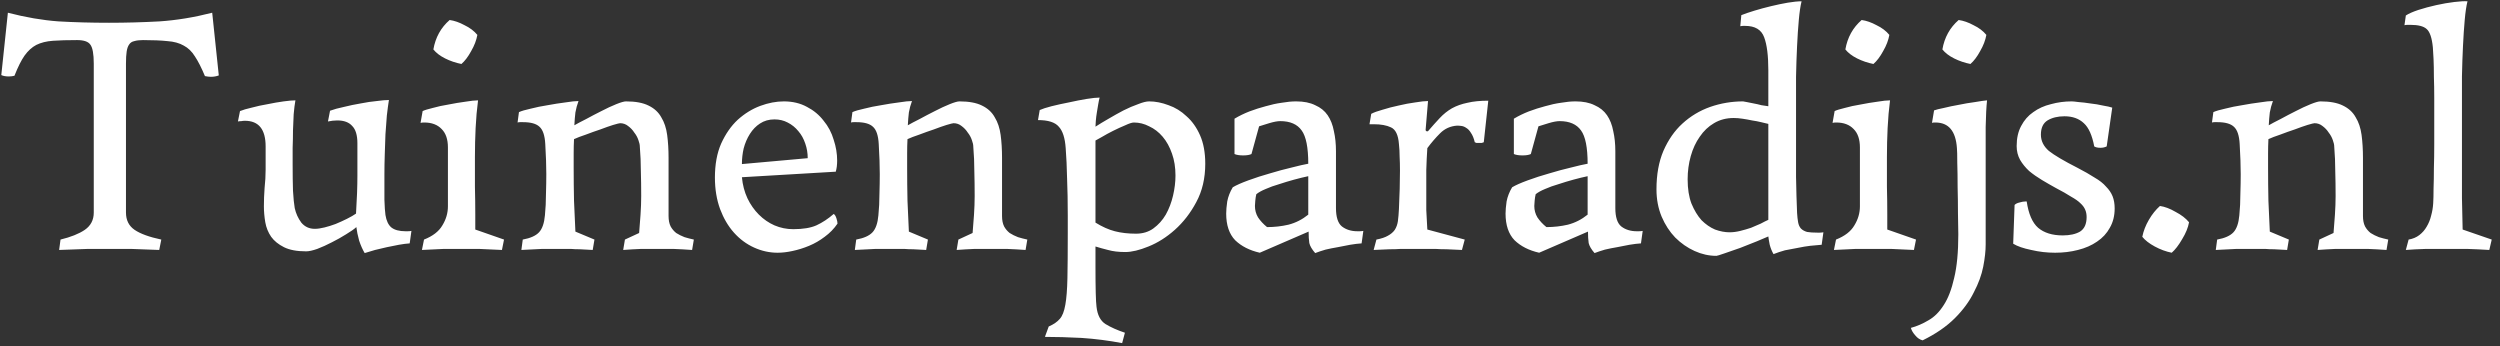 <svg xmlns="http://www.w3.org/2000/svg" width="231" height="32" viewBox="0 0 231 32" fill="none"><rect x="0" y="0" width="231" height="32" fill="#333333" stroke="none"/><path d="M13.208 3.704C12.888 3.704 12.621 3.736 12.408 3.8C12.195 3.843 12.035 3.949 11.928 4.12C11.821 4.269 11.747 4.483 11.704 4.76C11.661 5.037 11.64 5.411 11.64 5.88V19.64C11.64 20.344 11.907 20.877 12.44 21.24C12.973 21.603 13.795 21.901 14.904 22.136L14.712 23.096C13.688 23.053 12.824 23.021 12.12 23C11.437 23 10.787 23 10.168 23C9.549 23 8.867 23 8.12 23C7.373 23.021 6.488 23.053 5.464 23.096L5.592 22.136C6.552 21.901 7.299 21.603 7.832 21.24C8.387 20.856 8.664 20.323 8.664 19.64V5.88C8.664 4.984 8.557 4.397 8.344 4.12C8.152 3.843 7.747 3.704 7.128 3.704C6.232 3.704 5.485 3.725 4.888 3.768C4.291 3.811 3.779 3.939 3.352 4.152C2.947 4.365 2.584 4.696 2.264 5.144C1.965 5.571 1.656 6.189 1.336 7C1.165 7.043 0.995 7.064 0.824 7.064C0.525 7.064 0.291 7.021 0.12 6.936L0.728 1.176C2.371 1.603 3.928 1.869 5.4 1.976C6.872 2.061 8.429 2.104 10.072 2.104C11.629 2.104 13.187 2.061 14.744 1.976C16.323 1.869 17.944 1.603 19.608 1.176L20.216 6.968C20.109 7.011 19.992 7.043 19.864 7.064C19.757 7.085 19.629 7.096 19.48 7.096C19.331 7.096 19.149 7.075 18.936 7.032C18.616 6.264 18.307 5.656 18.008 5.208C17.731 4.76 17.389 4.429 16.984 4.216C16.579 3.981 16.077 3.843 15.48 3.8C14.883 3.736 14.125 3.704 13.208 3.704ZM28.288 23.224C27.434 23.224 26.752 23.096 26.24 22.84C25.728 22.584 25.333 22.264 25.056 21.88C24.778 21.475 24.597 21.027 24.512 20.536C24.426 20.024 24.384 19.533 24.384 19.064C24.384 18.509 24.405 17.944 24.448 17.368C24.512 16.792 24.544 16.227 24.544 15.672V13.528C24.544 11.949 23.904 11.16 22.624 11.16C22.517 11.16 22.41 11.171 22.304 11.192C22.197 11.192 22.09 11.203 21.984 11.224L22.176 10.264C22.432 10.157 22.794 10.051 23.264 9.944C23.733 9.816 24.224 9.709 24.736 9.624C25.248 9.517 25.738 9.432 26.208 9.368C26.677 9.304 27.04 9.272 27.296 9.272C27.232 9.635 27.178 10.061 27.136 10.552C27.114 11.021 27.093 11.523 27.072 12.056C27.072 12.568 27.061 13.101 27.04 13.656C27.04 14.211 27.04 14.744 27.04 15.256C27.04 16.131 27.05 16.92 27.072 17.624C27.114 18.328 27.168 18.861 27.232 19.224C27.338 19.715 27.541 20.163 27.84 20.568C28.16 20.952 28.576 21.144 29.088 21.144C29.344 21.144 29.642 21.101 29.984 21.016C30.325 20.931 30.666 20.824 31.008 20.696C31.37 20.547 31.722 20.387 32.064 20.216C32.405 20.045 32.682 19.885 32.896 19.736C32.938 19.075 32.97 18.445 32.992 17.848C33.013 17.251 33.024 16.707 33.024 16.216V13.24C33.024 12.493 32.864 11.96 32.544 11.64C32.245 11.299 31.786 11.128 31.168 11.128C30.89 11.128 30.602 11.16 30.304 11.224L30.496 10.232C30.837 10.104 31.264 9.987 31.776 9.88C32.288 9.752 32.8 9.645 33.312 9.56C33.845 9.453 34.346 9.379 34.816 9.336C35.285 9.272 35.658 9.24 35.936 9.24C35.872 9.645 35.808 10.125 35.744 10.68C35.701 11.213 35.658 11.789 35.616 12.408C35.594 13.005 35.573 13.624 35.552 14.264C35.53 14.904 35.52 15.523 35.52 16.12C35.52 17.037 35.52 17.816 35.52 18.456C35.541 19.096 35.573 19.565 35.616 19.864C35.701 20.397 35.882 20.781 36.16 21.016C36.458 21.251 36.896 21.368 37.472 21.368C37.493 21.368 37.557 21.368 37.664 21.368C37.792 21.368 37.909 21.357 38.016 21.336L37.856 22.488C37.557 22.509 37.226 22.552 36.864 22.616C36.501 22.68 36.128 22.755 35.744 22.84C35.381 22.925 35.018 23.011 34.656 23.096C34.293 23.203 33.973 23.299 33.696 23.384C33.504 23.064 33.333 22.68 33.184 22.232C33.056 21.763 32.97 21.347 32.928 20.984C32.714 21.176 32.394 21.4 31.968 21.656C31.562 21.912 31.125 22.157 30.656 22.392C30.208 22.627 29.76 22.829 29.312 23C28.885 23.149 28.544 23.224 28.288 23.224ZM44.108 3.224C44.022 3.715 43.83 4.216 43.532 4.728C43.254 5.24 42.956 5.635 42.636 5.912C42.102 5.805 41.601 5.635 41.132 5.4C40.662 5.165 40.3 4.888 40.044 4.568C40.236 3.459 40.737 2.552 41.547 1.848C41.995 1.912 42.454 2.072 42.923 2.328C43.414 2.563 43.809 2.861 44.108 3.224ZM46.572 22.136L46.38 23.096C45.569 23.053 44.865 23.021 44.267 23C43.691 23 43.158 23 42.667 23C42.177 23 41.622 23 41.004 23C40.406 23.021 39.734 23.053 38.987 23.096L39.179 22.136C39.99 21.816 40.556 21.379 40.876 20.824C41.217 20.269 41.388 19.683 41.388 19.064V13.624C41.388 12.877 41.196 12.312 40.812 11.928C40.428 11.523 39.894 11.32 39.212 11.32C39.19 11.32 39.148 11.32 39.084 11.32C39.02 11.32 38.945 11.331 38.859 11.352L39.051 10.264C39.222 10.179 39.532 10.083 39.98 9.976C40.428 9.848 40.918 9.741 41.452 9.656C41.985 9.549 42.497 9.464 42.987 9.4C43.499 9.315 43.894 9.272 44.172 9.272C44.065 10.083 43.99 10.936 43.947 11.832C43.905 12.707 43.883 13.603 43.883 14.52C43.883 15.437 43.883 16.344 43.883 17.24C43.905 18.136 43.916 18.989 43.916 19.8V21.208L46.572 22.136ZM54.927 22.136L54.767 23.096C54.319 23.075 53.924 23.053 53.583 23.032C53.263 23.032 52.986 23.021 52.751 23C52.516 23 52.292 23 52.079 23C51.887 23 51.695 23 51.503 23C51.119 23 50.65 23 50.095 23C49.562 23.021 48.922 23.053 48.175 23.096L48.303 22.136C49.007 22.008 49.508 21.784 49.807 21.464C50.106 21.144 50.287 20.621 50.351 19.896C50.415 19.256 50.447 18.605 50.447 17.944C50.468 17.261 50.479 16.643 50.479 16.088C50.479 15.32 50.447 14.392 50.383 13.304C50.34 12.515 50.159 11.981 49.839 11.704C49.54 11.427 49.039 11.288 48.335 11.288C48.25 11.288 48.154 11.288 48.047 11.288C47.962 11.288 47.887 11.299 47.823 11.32L47.951 10.36C48.186 10.253 48.548 10.147 49.039 10.04C49.53 9.912 50.052 9.805 50.607 9.72C51.183 9.613 51.727 9.528 52.239 9.464C52.772 9.379 53.178 9.336 53.455 9.336C53.327 9.677 53.231 10.029 53.167 10.392C53.124 10.755 53.092 11.149 53.071 11.576C53.327 11.427 53.69 11.235 54.159 11C54.628 10.744 55.098 10.499 55.567 10.264C56.058 10.008 56.516 9.795 56.943 9.624C57.37 9.453 57.668 9.368 57.839 9.368C58.714 9.368 59.407 9.496 59.919 9.752C60.452 10.008 60.847 10.371 61.103 10.84C61.38 11.288 61.562 11.832 61.647 12.472C61.732 13.112 61.775 13.816 61.775 14.584V19.96C61.775 20.344 61.839 20.664 61.967 20.92C62.095 21.155 62.266 21.357 62.479 21.528C62.714 21.677 62.97 21.805 63.247 21.912C63.524 21.997 63.812 22.072 64.111 22.136L63.951 23.096C63.354 23.053 62.778 23.021 62.223 23C61.69 23 61.199 23 60.751 23C60.282 23 59.78 23 59.247 23C58.714 23.021 58.159 23.053 57.583 23.096L57.743 22.136L59.055 21.528C59.098 21.037 59.14 20.483 59.183 19.864C59.226 19.245 59.247 18.659 59.247 18.104C59.247 17.293 59.236 16.525 59.215 15.8C59.215 15.075 59.183 14.317 59.119 13.528C59.119 13.379 59.076 13.187 58.991 12.952C58.906 12.696 58.778 12.461 58.607 12.248C58.458 12.013 58.266 11.811 58.031 11.64C57.818 11.469 57.572 11.384 57.295 11.384C57.231 11.384 57.018 11.437 56.655 11.544C56.314 11.651 55.919 11.789 55.471 11.96C55.023 12.109 54.575 12.269 54.127 12.44C53.679 12.589 53.316 12.728 53.039 12.856C53.018 13.283 53.007 13.72 53.007 14.168C53.007 14.595 53.007 15.043 53.007 15.512C53.007 16.515 53.018 17.528 53.039 18.552C53.082 19.555 53.124 20.504 53.167 21.4L54.927 22.136ZM77.385 20.664C77.066 21.133 76.671 21.539 76.201 21.88C75.754 22.221 75.273 22.499 74.761 22.712C74.249 22.925 73.737 23.085 73.225 23.192C72.735 23.299 72.276 23.352 71.85 23.352C71.103 23.352 70.377 23.192 69.674 22.872C68.969 22.552 68.351 22.093 67.817 21.496C67.284 20.899 66.858 20.173 66.537 19.32C66.218 18.445 66.058 17.475 66.058 16.408C66.058 15.192 66.249 14.147 66.633 13.272C67.039 12.376 67.551 11.64 68.169 11.064C68.809 10.488 69.503 10.061 70.249 9.784C70.996 9.507 71.722 9.368 72.425 9.368C73.236 9.368 73.951 9.539 74.57 9.88C75.188 10.2 75.7 10.627 76.106 11.16C76.532 11.672 76.841 12.259 77.034 12.92C77.247 13.56 77.353 14.2 77.353 14.84C77.353 15.011 77.343 15.192 77.322 15.384C77.3 15.555 77.268 15.715 77.225 15.864L68.553 16.376C68.618 17.08 68.788 17.731 69.066 18.328C69.343 18.904 69.695 19.405 70.121 19.832C70.548 20.259 71.028 20.589 71.561 20.824C72.116 21.059 72.692 21.176 73.29 21.176C74.186 21.176 74.9 21.059 75.433 20.824C75.988 20.568 76.522 20.216 77.034 19.768C77.14 19.832 77.225 19.971 77.29 20.184C77.353 20.376 77.385 20.536 77.385 20.664ZM68.553 15.16L74.633 14.616C74.633 14.147 74.559 13.699 74.409 13.272C74.26 12.824 74.047 12.44 73.769 12.12C73.492 11.779 73.162 11.512 72.778 11.32C72.415 11.128 72.01 11.032 71.561 11.032C71.049 11.032 70.602 11.16 70.218 11.416C69.855 11.651 69.546 11.971 69.29 12.376C69.034 12.781 68.841 13.229 68.713 13.72C68.607 14.189 68.553 14.669 68.553 15.16ZM85.74 22.136L85.579 23.096C85.132 23.075 84.737 23.053 84.395 23.032C84.076 23.032 83.798 23.021 83.564 23C83.329 23 83.105 23 82.891 23C82.7 23 82.507 23 82.316 23C81.931 23 81.462 23 80.907 23C80.374 23.021 79.734 23.053 78.987 23.096L79.115 22.136C79.82 22.008 80.321 21.784 80.62 21.464C80.918 21.144 81.1 20.621 81.163 19.896C81.228 19.256 81.26 18.605 81.26 17.944C81.281 17.261 81.291 16.643 81.291 16.088C81.291 15.32 81.26 14.392 81.195 13.304C81.153 12.515 80.972 11.981 80.651 11.704C80.353 11.427 79.852 11.288 79.147 11.288C79.062 11.288 78.966 11.288 78.859 11.288C78.774 11.288 78.7 11.299 78.635 11.32L78.763 10.36C78.998 10.253 79.361 10.147 79.852 10.04C80.342 9.912 80.865 9.805 81.419 9.72C81.996 9.613 82.54 9.528 83.052 9.464C83.585 9.379 83.99 9.336 84.267 9.336C84.139 9.677 84.043 10.029 83.98 10.392C83.937 10.755 83.905 11.149 83.883 11.576C84.139 11.427 84.502 11.235 84.972 11C85.441 10.744 85.91 10.499 86.379 10.264C86.87 10.008 87.329 9.795 87.755 9.624C88.182 9.453 88.481 9.368 88.651 9.368C89.526 9.368 90.219 9.496 90.731 9.752C91.265 10.008 91.659 10.371 91.915 10.84C92.193 11.288 92.374 11.832 92.46 12.472C92.545 13.112 92.588 13.816 92.588 14.584V19.96C92.588 20.344 92.651 20.664 92.779 20.92C92.907 21.155 93.078 21.357 93.291 21.528C93.526 21.677 93.782 21.805 94.059 21.912C94.337 21.997 94.625 22.072 94.924 22.136L94.763 23.096C94.166 23.053 93.59 23.021 93.035 23C92.502 23 92.011 23 91.564 23C91.094 23 90.593 23 90.059 23C89.526 23.021 88.972 23.053 88.395 23.096L88.555 22.136L89.868 21.528C89.91 21.037 89.953 20.483 89.996 19.864C90.038 19.245 90.059 18.659 90.059 18.104C90.059 17.293 90.049 16.525 90.028 15.8C90.028 15.075 89.996 14.317 89.931 13.528C89.931 13.379 89.889 13.187 89.803 12.952C89.718 12.696 89.59 12.461 89.419 12.248C89.27 12.013 89.078 11.811 88.844 11.64C88.63 11.469 88.385 11.384 88.108 11.384C88.043 11.384 87.83 11.437 87.468 11.544C87.126 11.651 86.731 11.789 86.284 11.96C85.835 12.109 85.388 12.269 84.939 12.44C84.492 12.589 84.129 12.728 83.852 12.856C83.83 13.283 83.82 13.72 83.82 14.168C83.82 14.595 83.82 15.043 83.82 15.512C83.82 16.515 83.83 17.528 83.852 18.552C83.894 19.555 83.937 20.504 83.98 21.4L85.74 22.136ZM101.318 28.344C101.403 29.112 101.681 29.645 102.15 29.944C102.641 30.243 103.238 30.509 103.942 30.744L103.686 31.704C102.449 31.469 101.201 31.309 99.942 31.224C98.705 31.16 97.574 31.128 96.55 31.128L96.902 30.168C97.35 29.976 97.691 29.741 97.926 29.464C98.161 29.208 98.331 28.771 98.438 28.152C98.545 27.555 98.609 26.733 98.63 25.688C98.651 24.664 98.662 23.288 98.662 21.56V19.928C98.662 18.648 98.641 17.496 98.598 16.472C98.577 15.448 98.534 14.52 98.47 13.688C98.406 12.749 98.193 12.088 97.83 11.704C97.489 11.299 96.849 11.096 95.91 11.096L96.07 10.168C96.305 10.061 96.667 9.944 97.158 9.816C97.67 9.688 98.203 9.571 98.758 9.464C99.334 9.336 99.878 9.229 100.39 9.144C100.923 9.059 101.329 9.016 101.606 9.016C101.563 9.165 101.521 9.368 101.478 9.624C101.435 9.859 101.393 10.115 101.35 10.392C101.307 10.648 101.275 10.904 101.254 11.16C101.233 11.395 101.222 11.576 101.222 11.704C101.585 11.469 101.99 11.224 102.438 10.968C102.907 10.691 103.366 10.435 103.814 10.2C104.283 9.965 104.731 9.773 105.158 9.624C105.585 9.453 105.926 9.368 106.182 9.368C106.758 9.368 107.355 9.485 107.974 9.72C108.593 9.933 109.147 10.275 109.638 10.744C110.15 11.192 110.566 11.779 110.886 12.504C111.206 13.229 111.366 14.104 111.366 15.128C111.366 16.472 111.089 17.656 110.534 18.68C110.001 19.683 109.339 20.536 108.55 21.24C107.782 21.923 106.971 22.435 106.118 22.776C105.286 23.117 104.571 23.288 103.974 23.288C103.355 23.288 102.822 23.224 102.374 23.096C101.947 22.989 101.563 22.883 101.222 22.776V24.6C101.222 26.627 101.254 27.875 101.318 28.344ZM104.966 21.592C105.585 21.592 106.118 21.432 106.566 21.112C107.035 20.771 107.419 20.344 107.718 19.832C108.017 19.299 108.241 18.712 108.39 18.072C108.539 17.432 108.614 16.813 108.614 16.216C108.614 15.469 108.507 14.797 108.294 14.2C108.081 13.581 107.793 13.059 107.43 12.632C107.067 12.205 106.651 11.885 106.182 11.672C105.734 11.437 105.265 11.32 104.774 11.32C104.603 11.32 104.337 11.405 103.974 11.576C103.611 11.725 103.238 11.896 102.854 12.088C102.47 12.28 102.118 12.472 101.798 12.664C101.499 12.835 101.307 12.941 101.222 12.984V20.568C101.841 20.952 102.438 21.219 103.014 21.368C103.59 21.517 104.241 21.592 104.966 21.592ZM120.884 16.28C120.479 16.365 120.041 16.472 119.572 16.6C119.103 16.728 118.644 16.867 118.196 17.016C117.748 17.144 117.332 17.293 116.948 17.464C116.585 17.613 116.297 17.773 116.084 17.944C116.041 18.115 116.009 18.317 115.988 18.552C115.967 18.765 115.956 18.925 115.956 19.032C115.956 19.416 116.052 19.768 116.244 20.088C116.457 20.408 116.735 20.707 117.076 20.984C117.759 20.984 118.42 20.909 119.06 20.76C119.721 20.589 120.329 20.28 120.884 19.832V16.28ZM118.292 11.192C118.036 11.192 117.695 11.256 117.268 11.384C116.841 11.512 116.532 11.608 116.34 11.672L115.636 14.232C115.465 14.317 115.209 14.36 114.868 14.36C114.527 14.36 114.26 14.317 114.068 14.232V10.968C114.495 10.712 114.953 10.488 115.444 10.296C115.956 10.104 116.457 9.944 116.948 9.816C117.46 9.667 117.951 9.56 118.42 9.496C118.911 9.411 119.359 9.368 119.764 9.368C120.468 9.368 121.055 9.485 121.524 9.72C122.015 9.933 122.399 10.243 122.676 10.648C122.953 11.053 123.145 11.544 123.252 12.12C123.38 12.675 123.444 13.293 123.444 13.976V19.224C123.444 20.056 123.625 20.621 123.988 20.92C124.372 21.219 124.852 21.368 125.428 21.368C125.449 21.368 125.513 21.368 125.62 21.368C125.727 21.368 125.844 21.357 125.972 21.336L125.812 22.488C125.492 22.509 125.14 22.552 124.756 22.616C124.393 22.68 124.009 22.755 123.604 22.84C123.22 22.904 122.847 22.979 122.484 23.064C122.121 23.171 121.801 23.277 121.524 23.384C121.225 23.043 121.044 22.733 120.98 22.456C120.937 22.157 120.916 21.805 120.916 21.4L116.404 23.352C115.465 23.139 114.708 22.755 114.132 22.2C113.577 21.624 113.3 20.803 113.3 19.736C113.3 19.437 113.332 19.064 113.396 18.616C113.481 18.168 113.652 17.731 113.908 17.304C114.228 17.112 114.708 16.899 115.348 16.664C115.988 16.429 116.649 16.216 117.332 16.024C118.036 15.811 118.708 15.629 119.348 15.48C120.009 15.309 120.521 15.192 120.884 15.128C120.884 13.635 120.681 12.611 120.276 12.056C119.871 11.48 119.209 11.192 118.292 11.192ZM135.341 22.136L135.085 23.096C134.552 23.075 134.082 23.053 133.677 23.032C133.293 23.032 132.952 23.021 132.653 23C132.354 23 132.077 23 131.821 23C131.586 23 131.33 23 131.053 23C130.776 23 130.509 23 130.253 23C130.018 23 129.741 23 129.421 23C129.122 23.021 128.77 23.032 128.365 23.032C127.981 23.053 127.501 23.075 126.925 23.096L127.181 22.136C127.629 22.051 127.981 21.933 128.237 21.784C128.514 21.635 128.728 21.453 128.877 21.24C129.026 21.005 129.122 20.739 129.165 20.44C129.208 20.12 129.24 19.747 129.261 19.32C129.325 17.997 129.357 16.813 129.357 15.768C129.357 15.277 129.346 14.84 129.325 14.456C129.325 14.072 129.304 13.688 129.261 13.304C129.197 12.472 128.952 11.96 128.525 11.768C128.12 11.576 127.597 11.48 126.957 11.48H126.541L126.701 10.52C126.936 10.392 127.288 10.264 127.757 10.136C128.226 9.987 128.717 9.859 129.229 9.752C129.762 9.624 130.274 9.528 130.765 9.464C131.277 9.379 131.672 9.336 131.949 9.336L131.725 12.024C131.768 12.131 131.842 12.163 131.949 12.12C132.333 11.672 132.696 11.267 133.037 10.904C133.378 10.541 133.752 10.243 134.157 10.008C134.584 9.773 135.064 9.603 135.597 9.496C136.13 9.368 136.77 9.304 137.517 9.304L137.101 13.144C137.037 13.165 136.973 13.187 136.909 13.208C136.866 13.208 136.792 13.208 136.685 13.208C136.578 13.208 136.493 13.208 136.429 13.208C136.386 13.187 136.333 13.165 136.269 13.144C136.184 12.781 136.066 12.493 135.917 12.28C135.789 12.067 135.65 11.917 135.501 11.832C135.352 11.725 135.202 11.661 135.053 11.64C134.904 11.619 134.765 11.608 134.637 11.608C134.018 11.651 133.496 11.885 133.069 12.312C132.642 12.739 132.248 13.197 131.885 13.688C131.842 14.328 131.81 15 131.789 15.704C131.789 16.387 131.789 17.037 131.789 17.656C131.789 18.275 131.789 18.861 131.789 19.416C131.81 19.971 131.842 20.568 131.885 21.208L135.341 22.136ZM146.697 16.28C146.291 16.365 145.854 16.472 145.385 16.6C144.915 16.728 144.457 16.867 144.009 17.016C143.561 17.144 143.145 17.293 142.761 17.464C142.398 17.613 142.11 17.773 141.897 17.944C141.854 18.115 141.822 18.317 141.801 18.552C141.779 18.765 141.769 18.925 141.769 19.032C141.769 19.416 141.865 19.768 142.057 20.088C142.27 20.408 142.547 20.707 142.889 20.984C143.571 20.984 144.233 20.909 144.873 20.76C145.534 20.589 146.142 20.28 146.697 19.832V16.28ZM144.105 11.192C143.849 11.192 143.507 11.256 143.081 11.384C142.654 11.512 142.345 11.608 142.153 11.672L141.449 14.232C141.278 14.317 141.022 14.36 140.681 14.36C140.339 14.36 140.073 14.317 139.881 14.232V10.968C140.307 10.712 140.766 10.488 141.257 10.296C141.769 10.104 142.27 9.944 142.761 9.816C143.273 9.667 143.763 9.56 144.233 9.496C144.723 9.411 145.171 9.368 145.577 9.368C146.281 9.368 146.867 9.485 147.337 9.72C147.827 9.933 148.211 10.243 148.489 10.648C148.766 11.053 148.958 11.544 149.065 12.12C149.193 12.675 149.257 13.293 149.257 13.976V19.224C149.257 20.056 149.438 20.621 149.801 20.92C150.185 21.219 150.665 21.368 151.241 21.368C151.262 21.368 151.326 21.368 151.433 21.368C151.539 21.368 151.657 21.357 151.785 21.336L151.625 22.488C151.305 22.509 150.953 22.552 150.569 22.616C150.206 22.68 149.822 22.755 149.417 22.84C149.033 22.904 148.659 22.979 148.297 23.064C147.934 23.171 147.614 23.277 147.337 23.384C147.038 23.043 146.857 22.733 146.793 22.456C146.75 22.157 146.729 21.805 146.729 21.4L142.217 23.352C141.278 23.139 140.521 22.755 139.945 22.2C139.39 21.624 139.113 20.803 139.113 19.736C139.113 19.437 139.145 19.064 139.209 18.616C139.294 18.168 139.465 17.731 139.721 17.304C140.041 17.112 140.521 16.899 141.161 16.664C141.801 16.429 142.462 16.216 143.145 16.024C143.849 15.811 144.521 15.629 145.161 15.48C145.822 15.309 146.334 15.192 146.697 15.128C146.697 13.635 146.494 12.611 146.089 12.056C145.683 11.48 145.022 11.192 144.105 11.192ZM163.394 6.488C163.394 5.144 163.266 4.131 163.01 3.448C162.754 2.744 162.167 2.392 161.25 2.392C161.228 2.392 161.175 2.392 161.09 2.392C161.004 2.392 160.908 2.403 160.802 2.424L160.898 1.4C161.218 1.272 161.623 1.133 162.114 0.984C162.604 0.835 163.116 0.696 163.65 0.568C164.183 0.44 164.695 0.333 165.186 0.248C165.698 0.163 166.124 0.12 166.466 0.12C166.359 0.547 166.274 1.123 166.21 1.848C166.146 2.552 166.092 3.352 166.05 4.248C166.007 5.123 165.975 6.072 165.954 7.096C165.954 8.12 165.954 9.144 165.954 10.168V12.664C165.954 13.901 165.954 15.128 165.954 16.344C165.975 17.56 166.007 18.669 166.05 19.672C166.071 20.013 166.103 20.301 166.146 20.536C166.188 20.771 166.274 20.963 166.402 21.112C166.551 21.261 166.743 21.368 166.978 21.432C167.212 21.475 167.532 21.496 167.938 21.496C167.959 21.496 168.023 21.496 168.13 21.496C168.236 21.496 168.354 21.485 168.482 21.464L168.322 22.616C168.002 22.637 167.65 22.669 167.266 22.712C166.903 22.755 166.519 22.819 166.114 22.904C165.73 22.968 165.335 23.043 164.93 23.128C164.546 23.235 164.194 23.352 163.874 23.48C163.724 23.224 163.607 22.936 163.522 22.616C163.458 22.296 163.415 22.04 163.394 21.848C163.202 21.933 162.85 22.083 162.338 22.296C161.847 22.488 161.335 22.691 160.802 22.904C160.268 23.096 159.778 23.267 159.33 23.416C158.903 23.565 158.658 23.64 158.594 23.64C157.911 23.64 157.239 23.491 156.578 23.192C155.916 22.893 155.319 22.477 154.786 21.944C154.274 21.411 153.858 20.771 153.538 20.024C153.218 19.256 153.058 18.413 153.058 17.496C153.058 16.131 153.271 14.947 153.698 13.944C154.146 12.92 154.732 12.077 155.458 11.416C156.204 10.733 157.058 10.221 158.018 9.88C158.999 9.539 160.012 9.368 161.058 9.368C161.1 9.368 161.218 9.389 161.41 9.432C161.602 9.475 161.815 9.517 162.05 9.56C162.284 9.603 162.519 9.656 162.754 9.72C163.01 9.763 163.223 9.795 163.394 9.816V6.488ZM159.81 21.464C160.13 21.464 160.46 21.421 160.802 21.336C161.143 21.251 161.474 21.155 161.794 21.048C162.114 20.92 162.412 20.792 162.69 20.664C162.967 20.515 163.202 20.397 163.394 20.312V11.448C163.202 11.405 162.978 11.352 162.722 11.288C162.466 11.224 162.188 11.171 161.89 11.128C161.591 11.064 161.292 11.011 160.994 10.968C160.716 10.925 160.45 10.904 160.194 10.904C159.511 10.904 158.903 11.064 158.37 11.384C157.858 11.683 157.42 12.099 157.058 12.632C156.695 13.144 156.418 13.741 156.226 14.424C156.034 15.107 155.938 15.821 155.938 16.568C155.938 17.443 156.055 18.189 156.29 18.808C156.546 19.427 156.855 19.939 157.218 20.344C157.602 20.728 158.018 21.016 158.466 21.208C158.935 21.379 159.383 21.464 159.81 21.464ZM174.576 3.224C174.491 3.715 174.299 4.216 174 4.728C173.723 5.24 173.424 5.635 173.104 5.912C172.571 5.805 172.07 5.635 171.6 5.4C171.131 5.165 170.768 4.888 170.512 4.568C170.704 3.459 171.206 2.552 172.016 1.848C172.464 1.912 172.923 2.072 173.392 2.328C173.883 2.563 174.278 2.861 174.576 3.224ZM177.04 22.136L176.848 23.096C176.038 23.053 175.334 23.021 174.736 23C174.16 23 173.627 23 173.136 23C172.646 23 172.091 23 171.472 23C170.875 23.021 170.203 23.053 169.456 23.096L169.648 22.136C170.459 21.816 171.024 21.379 171.344 20.824C171.686 20.269 171.856 19.683 171.856 19.064V13.624C171.856 12.877 171.664 12.312 171.28 11.928C170.896 11.523 170.363 11.32 169.68 11.32C169.659 11.32 169.616 11.32 169.552 11.32C169.488 11.32 169.414 11.331 169.328 11.352L169.52 10.264C169.691 10.179 170 10.083 170.448 9.976C170.896 9.848 171.387 9.741 171.92 9.656C172.454 9.549 172.966 9.464 173.456 9.4C173.968 9.315 174.363 9.272 174.64 9.272C174.534 10.083 174.459 10.936 174.416 11.832C174.374 12.707 174.352 13.603 174.352 14.52C174.352 15.437 174.352 16.344 174.352 17.24C174.374 18.136 174.384 18.989 174.384 19.8V21.208L177.04 22.136ZM176.564 30.296C177.118 30.147 177.662 29.912 178.196 29.592C178.729 29.293 179.198 28.824 179.604 28.184C180.009 27.565 180.329 26.733 180.564 25.688C180.82 24.643 180.948 23.299 180.948 21.656C180.948 21.144 180.937 20.493 180.916 19.704C180.916 18.893 180.905 18.083 180.884 17.272C180.884 16.44 180.873 15.693 180.852 15.032C180.852 14.349 180.841 13.901 180.82 13.688C180.713 12.109 180.052 11.32 178.836 11.32C178.814 11.32 178.782 11.32 178.74 11.32C178.654 11.32 178.58 11.331 178.516 11.352L178.708 10.2C178.878 10.136 179.177 10.061 179.604 9.976C180.03 9.869 180.489 9.773 180.98 9.688C181.492 9.581 181.993 9.496 182.484 9.432C182.974 9.347 183.348 9.293 183.604 9.272C183.54 9.848 183.497 10.669 183.476 11.736C183.476 12.781 183.476 13.88 183.476 15.032V22.584C183.476 23.181 183.401 23.864 183.252 24.632C183.102 25.4 182.814 26.189 182.388 27C181.982 27.832 181.396 28.632 180.628 29.4C179.86 30.168 178.868 30.851 177.652 31.448C177.396 31.384 177.172 31.235 176.98 31C176.766 30.765 176.628 30.531 176.564 30.296ZM183.54 3.224C183.454 3.715 183.262 4.216 182.964 4.728C182.686 5.24 182.388 5.635 182.068 5.912C181.534 5.805 181.033 5.635 180.564 5.4C180.094 5.165 179.732 4.888 179.476 4.568C179.668 3.459 180.169 2.552 180.98 1.848C181.428 1.912 181.886 2.072 182.356 2.328C182.846 2.563 183.241 2.861 183.54 3.224ZM194.659 13.528C194.488 13.613 194.296 13.656 194.083 13.656C193.827 13.656 193.635 13.613 193.507 13.528C193.315 12.504 192.995 11.789 192.547 11.384C192.099 10.957 191.501 10.744 190.755 10.744C190.136 10.744 189.613 10.872 189.187 11.128C188.781 11.384 188.579 11.821 188.579 12.44C188.579 13.016 188.824 13.517 189.315 13.944C189.827 14.349 190.712 14.872 191.971 15.512C192.589 15.832 193.112 16.131 193.539 16.408C193.987 16.664 194.339 16.941 194.595 17.24C194.872 17.517 195.075 17.816 195.203 18.136C195.331 18.456 195.395 18.829 195.395 19.256C195.395 19.939 195.245 20.536 194.947 21.048C194.669 21.56 194.275 21.987 193.763 22.328C193.272 22.669 192.685 22.925 192.003 23.096C191.341 23.267 190.637 23.352 189.891 23.352C189.144 23.352 188.408 23.267 187.683 23.096C186.957 22.947 186.403 22.755 186.019 22.52L186.147 18.936C186.253 18.829 186.403 18.755 186.595 18.712C186.808 18.648 186.989 18.616 187.139 18.616H187.267C187.437 19.768 187.789 20.579 188.323 21.048C188.877 21.517 189.635 21.752 190.595 21.752C191.256 21.752 191.789 21.635 192.195 21.4C192.6 21.144 192.803 20.696 192.803 20.056C192.803 19.8 192.76 19.576 192.675 19.384C192.589 19.171 192.44 18.968 192.227 18.776C192.035 18.584 191.747 18.381 191.363 18.168C191 17.933 190.531 17.667 189.955 17.368C189.528 17.133 189.101 16.888 188.675 16.632C188.248 16.376 187.853 16.099 187.491 15.8C187.149 15.48 186.872 15.139 186.659 14.776C186.445 14.392 186.339 13.965 186.339 13.496C186.339 12.771 186.477 12.152 186.755 11.64C187.032 11.107 187.405 10.68 187.875 10.36C188.344 10.019 188.888 9.773 189.507 9.624C190.125 9.453 190.765 9.368 191.427 9.368C191.533 9.368 191.747 9.389 192.067 9.432C192.387 9.453 192.749 9.496 193.155 9.56C193.56 9.603 193.944 9.667 194.307 9.752C194.691 9.816 194.979 9.88 195.171 9.944L194.659 13.528ZM202.268 20.536C202.182 21.027 201.969 21.549 201.628 22.104C201.308 22.659 200.988 23.075 200.668 23.352C200.134 23.245 199.612 23.053 199.1 22.776C198.588 22.499 198.204 22.2 197.948 21.88C198.054 21.347 198.257 20.824 198.556 20.312C198.854 19.8 199.196 19.373 199.58 19.032C200.028 19.096 200.508 19.277 201.02 19.576C201.553 19.853 201.969 20.173 202.268 20.536ZM211.49 22.136L211.33 23.096C210.882 23.075 210.487 23.053 210.146 23.032C209.826 23.032 209.548 23.021 209.314 23C209.079 23 208.855 23 208.641 23C208.45 23 208.258 23 208.066 23C207.682 23 207.212 23 206.658 23C206.124 23.021 205.484 23.053 204.738 23.096L204.866 22.136C205.57 22.008 206.071 21.784 206.37 21.464C206.668 21.144 206.85 20.621 206.914 19.896C206.978 19.256 207.01 18.605 207.01 17.944C207.031 17.261 207.042 16.643 207.042 16.088C207.042 15.32 207.01 14.392 206.946 13.304C206.903 12.515 206.722 11.981 206.402 11.704C206.103 11.427 205.602 11.288 204.898 11.288C204.812 11.288 204.716 11.288 204.61 11.288C204.524 11.288 204.45 11.299 204.386 11.32L204.514 10.36C204.748 10.253 205.111 10.147 205.602 10.04C206.092 9.912 206.615 9.805 207.17 9.72C207.746 9.613 208.29 9.528 208.802 9.464C209.335 9.379 209.74 9.336 210.018 9.336C209.89 9.677 209.794 10.029 209.73 10.392C209.687 10.755 209.655 11.149 209.634 11.576C209.89 11.427 210.252 11.235 210.722 11C211.191 10.744 211.66 10.499 212.13 10.264C212.62 10.008 213.079 9.795 213.506 9.624C213.932 9.453 214.231 9.368 214.402 9.368C215.276 9.368 215.97 9.496 216.482 9.752C217.015 10.008 217.41 10.371 217.666 10.84C217.943 11.288 218.124 11.832 218.21 12.472C218.295 13.112 218.338 13.816 218.338 14.584V19.96C218.338 20.344 218.402 20.664 218.53 20.92C218.658 21.155 218.828 21.357 219.042 21.528C219.276 21.677 219.532 21.805 219.81 21.912C220.087 21.997 220.375 22.072 220.674 22.136L220.514 23.096C219.916 23.053 219.34 23.021 218.786 23C218.252 23 217.762 23 217.314 23C216.844 23 216.343 23 215.81 23C215.276 23.021 214.722 23.053 214.146 23.096L214.306 22.136L215.618 21.528C215.66 21.037 215.703 20.483 215.746 19.864C215.788 19.245 215.81 18.659 215.81 18.104C215.81 17.293 215.799 16.525 215.778 15.8C215.778 15.075 215.746 14.317 215.682 13.528C215.682 13.379 215.639 13.187 215.554 12.952C215.468 12.696 215.34 12.461 215.17 12.248C215.02 12.013 214.828 11.811 214.594 11.64C214.38 11.469 214.135 11.384 213.858 11.384C213.794 11.384 213.58 11.437 213.218 11.544C212.876 11.651 212.482 11.789 212.034 11.96C211.586 12.109 211.138 12.269 210.69 12.44C210.242 12.589 209.879 12.728 209.602 12.856C209.58 13.283 209.57 13.72 209.57 14.168C209.57 14.595 209.57 15.043 209.57 15.512C209.57 16.515 209.58 17.528 209.602 18.552C209.644 19.555 209.687 20.504 209.73 21.4L211.49 22.136ZM230.236 22.136L230.012 23.096C229.308 23.053 228.625 23.021 227.964 23C227.303 23 226.695 23 226.14 23C225.564 23 224.903 23 224.156 23C223.431 23.021 222.812 23.053 222.3 23.096L222.556 22.136C222.94 22.072 223.271 21.933 223.548 21.72C223.825 21.507 224.049 21.251 224.22 20.952C224.412 20.632 224.551 20.291 224.636 19.928C224.743 19.544 224.807 19.16 224.828 18.776C224.849 18.435 224.86 17.987 224.86 17.432C224.881 16.856 224.892 16.227 224.892 15.544C224.913 14.861 224.924 14.125 224.924 13.336C224.924 12.547 224.924 11.757 224.924 10.968C224.924 10.349 224.924 9.699 224.924 9.016C224.924 8.333 224.913 7.693 224.892 7.096C224.892 6.477 224.881 5.933 224.86 5.464C224.839 4.973 224.817 4.611 224.796 4.376C224.711 3.501 224.519 2.936 224.22 2.68C223.943 2.424 223.441 2.296 222.716 2.296C222.631 2.296 222.545 2.296 222.46 2.296C222.375 2.296 222.279 2.307 222.172 2.328L222.3 1.432C222.556 1.261 222.94 1.091 223.452 0.92C223.985 0.749 224.54 0.6 225.116 0.472C225.692 0.344 226.247 0.248 226.78 0.184C227.313 0.12 227.719 0.099 227.996 0.12C227.889 0.547 227.804 1.123 227.74 1.848C227.676 2.552 227.623 3.352 227.58 4.248C227.537 5.123 227.505 6.061 227.484 7.064C227.484 8.067 227.484 9.059 227.484 10.04V14.264C227.484 15.736 227.484 17.08 227.484 18.296C227.505 19.491 227.527 20.461 227.548 21.208L230.236 22.136Z" fill="white"></path></svg>